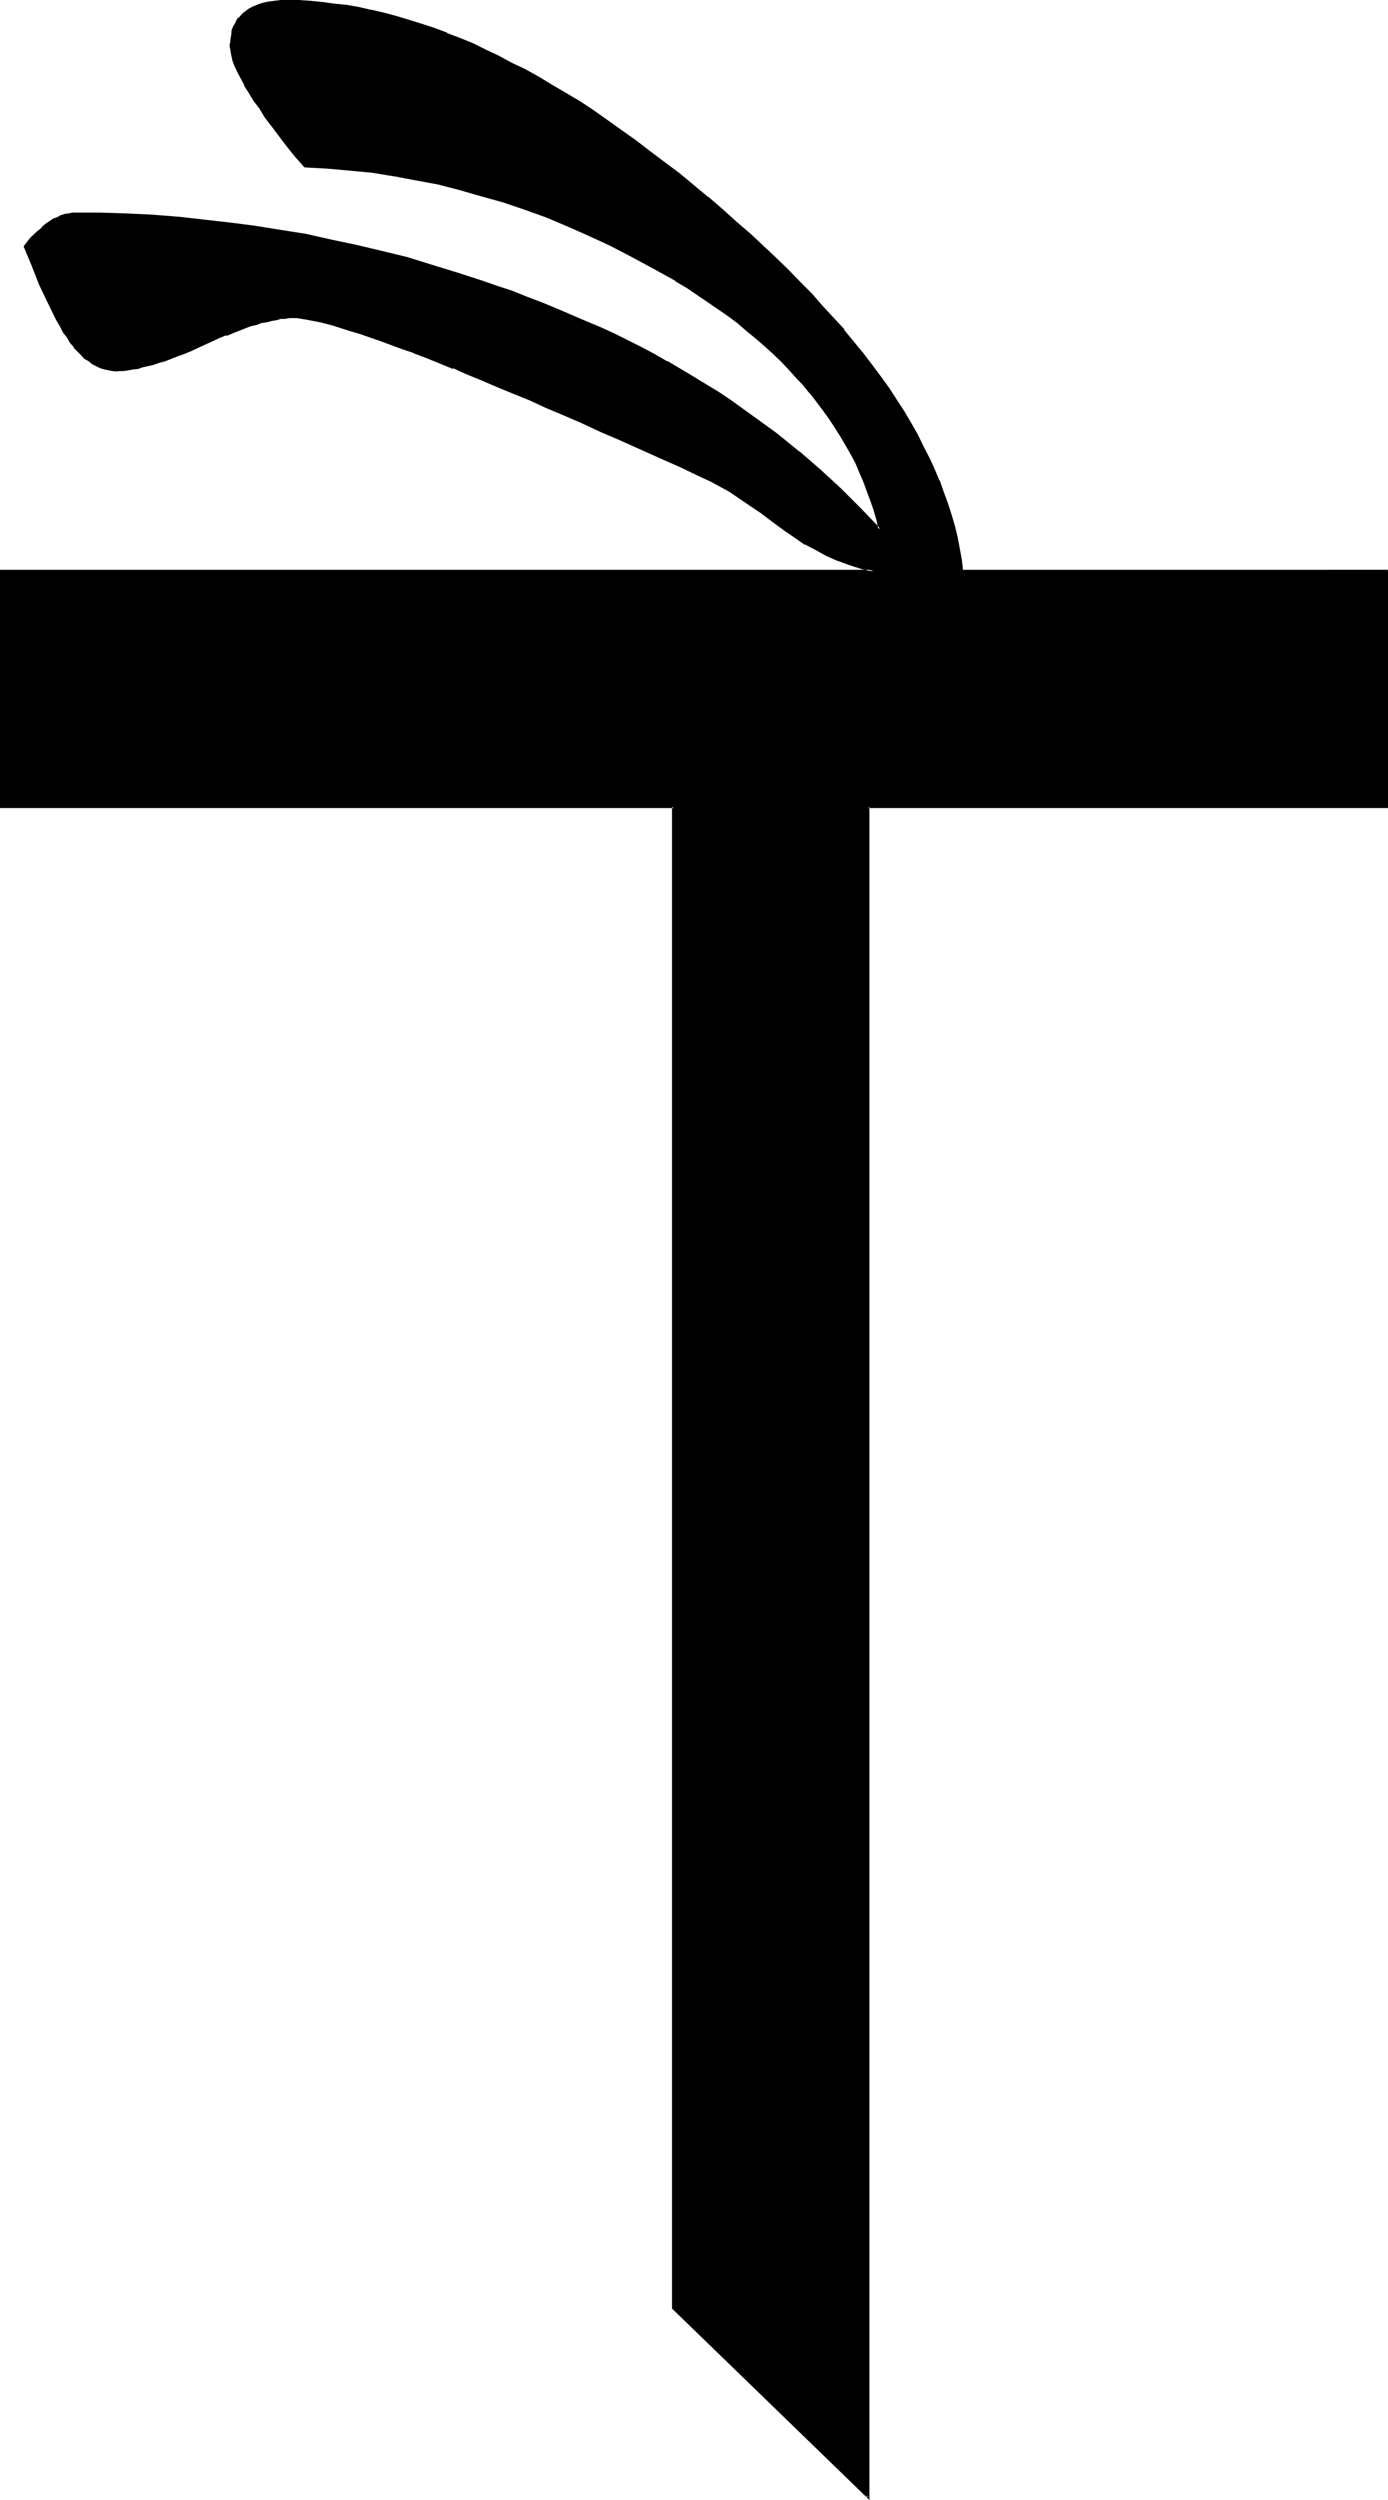 <?xml version="1.0" encoding="UTF-8" standalone="no"?>
<svg
   version="1.0"
   width="86.614mm"
   height="155.905mm"
   id="svg3"
   sodipodi:docname="Sanskrit A (medial) 3.wmf"
   xmlns:inkscape="http://www.inkscape.org/namespaces/inkscape"
   xmlns:sodipodi="http://sodipodi.sourceforge.net/DTD/sodipodi-0.dtd"
   xmlns="http://www.w3.org/2000/svg"
   xmlns:svg="http://www.w3.org/2000/svg">
  <sodipodi:namedview
     id="namedview3"
     pagecolor="#ffffff"
     bordercolor="#000000"
     borderopacity="0.25"
     inkscape:showpageshadow="2"
     inkscape:pageopacity="0.0"
     inkscape:pagecheckerboard="0"
     inkscape:deskcolor="#d1d1d1"
     inkscape:document-units="mm" />
  <defs
     id="defs1">
    <pattern
       id="WMFhbasepattern"
       patternUnits="userSpaceOnUse"
       width="6"
       height="6"
       x="0"
       y="0" />
  </defs>
  <path
     style="fill:#000000;fill-opacity:1;fill-rule:evenodd;stroke:none"
     d="m 326.976,134.592 v 55.584 H 204.768 v 398.4 L 158.88,544.128 V 190.176 H 0.384 v -55.584 h 205.632 l -2.88,-0.768 -2.784,-0.96 -2.784,-0.96 -2.496,-1.152 -2.592,-1.344 -2.592,-1.44 -2.304,-1.44 -2.4,-1.728 -2.88,-2.112 -2.784,-2.016 -2.592,-1.92 -2.4,-1.632 -2.4,-1.44 -2.304,-1.248 -2.112,-1.152 -1.92,-0.96 -5.184,-2.304 -4.8,-2.208 -4.896,-2.112 -4.704,-2.304 -4.512,-1.92 -4.32,-1.92 -4.224,-1.92 -4.224,-1.824 -4.032,-1.728 -3.84,-1.632 -3.744,-1.44 -3.552,-1.632 -3.552,-1.44 -3.36,-1.344 -3.072,-1.248 -3.264,-1.152 -2.88,-1.248 -2.784,-0.96 L 92.16,81.024 89.568,79.968 87.072,79.2 84.864,78.432 82.752,77.76 80.64,77.088 78.72,76.608 76.896,75.936 75.36,75.648 73.824,75.36 72.384,74.976 71.328,74.88 h -1.152 l -0.96,-0.192 -0.96,0.192 H 67.2 l -0.96,0.096 -1.056,0.192 -1.056,0.192 -1.248,0.288 -1.152,0.288 -1.248,0.384 -1.44,0.48 -1.344,0.48 -1.44,0.48 -1.44,0.48 -1.632,0.672 -1.632,0.576 -1.632,0.672 -1.536,0.864 -1.824,0.768 -1.632,0.672 -1.632,0.576 -1.536,0.672 -1.536,0.672 -1.44,0.48 -1.248,0.48 -1.44,0.288 -1.344,0.384 -1.152,0.288 -1.056,0.288 -1.152,0.192 -1.152,0.192 -0.96,0.096 -0.96,0.192 h -0.864 -0.96 l -0.96,-0.288 -0.96,-0.192 -0.96,-0.288 -0.768,-0.384 -0.96,-0.576 -0.864,-0.48 -0.96,-0.672 L 19.296,83.52 18.432,82.56 17.472,81.6 16.704,80.64 15.84,79.392 15.072,78.24 14.208,76.896 13.632,75.456 11.52,71.328 9.6,66.912 7.68,62.592 5.856,58.08 l 1.632,-1.824 1.44,-1.632 0.768,-0.672 0.672,-0.576 0.864,-0.48 0.768,-0.48 0.672,-0.48 0.768,-0.48 0.672,-0.384 0.768,-0.096 0.672,-0.384 0.768,-0.192 h 0.672 0.672 6.144 l 5.952,0.192 6.144,0.384 5.952,0.48 6.048,0.48 6.048,0.768 6.048,0.768 5.952,0.864 5.952,1.152 6.144,1.056 5.856,1.344 5.952,1.632 5.952,1.44 6.048,1.728 5.952,1.824 5.76,1.92 3.744,1.152 3.552,1.248 3.552,1.344 3.456,1.44 3.552,1.248 3.36,1.536 3.264,1.44 3.36,1.536 3.264,1.536 3.168,1.536 3.264,1.632 3.072,1.632 3.072,1.632 6.144,3.552 2.88,1.728 2.88,2.016 2.976,1.92 5.472,3.84 5.472,3.936 5.184,4.128 5.184,4.416 4.8,4.512 4.704,4.704 4.512,4.704 -0.672,-2.304 -0.576,-2.304 -0.672,-2.4 -0.768,-2.112 -1.056,-2.208 -0.96,-2.304 -0.96,-2.112 -1.152,-2.208 -1.056,-2.112 -1.152,-2.112 -1.344,-2.112 -1.44,-1.92 -1.248,-2.112 -1.632,-1.92 -1.632,-2.112 -1.632,-1.92 -1.536,-1.92 -1.824,-1.824 -1.92,-1.92 -1.92,-1.824 -2.016,-1.728 -2.016,-1.92 -2.112,-1.632 -2.112,-1.824 -2.304,-1.728 -2.4,-1.632 -2.4,-1.824 -2.496,-1.536 -2.4,-1.632 -2.688,-1.44 -2.592,-1.632 -2.784,-1.632 -4.992,-2.592 -4.992,-2.592 -4.992,-2.4 -5.088,-2.304 -4.992,-1.92 -5.184,-1.92 -4.992,-1.824 -5.184,-1.44 -5.088,-1.44 -5.184,-1.248 -5.184,-0.96 -5.184,-0.96 -5.184,-0.864 -5.28,-0.48 -5.376,-0.48 -5.184,-0.192 -2.112,-2.592 -1.92,-2.4 -1.92,-2.4 L 64.32,29.568 62.688,27.552 61.248,25.44 60,23.616 58.848,21.696 57.888,20.064 56.928,18.336 56.256,16.8 55.584,15.36 55.104,14.112 54.816,12.96 54.624,11.808 54.528,10.752 V 9.6 l 0.096,-1.344 0.384,-1.152 0.288,-0.96 0.48,-0.768 0.672,-0.96 0.576,-0.864 0.864,-0.576 0.768,-0.672 0.96,-0.48 1.152,-0.48 1.152,-0.288 1.248,-0.384 1.536,-0.192 1.44,-0.096 h 1.632 2.688 l 2.784,0.096 2.88,0.192 2.784,0.384 2.88,0.48 2.784,0.48 2.88,0.576 2.88,0.672 2.88,0.768 3.072,0.864 2.976,0.96 2.88,0.96 3.072,1.152 3.072,1.248 3.072,1.344 3.072,1.248 3.072,1.632 3.168,1.44 3.072,1.824 3.264,1.728 3.264,1.824 3.168,1.92 3.264,2.112 3.264,2.112 3.168,2.208 3.456,2.304 3.168,2.4 3.456,2.4 3.36,2.592 3.36,2.784 3.456,2.592 3.36,2.88 3.36,2.88 3.456,2.976 3.168,2.88 3.072,2.784 3.072,2.88 2.976,2.88 2.688,2.784 2.784,2.88 2.592,2.784 2.592,2.688 2.4,2.976 2.208,2.688 2.304,2.784 2.112,2.688 1.92,2.784 1.92,2.784 2.016,2.688 1.536,2.784 1.632,2.688 1.632,2.784 1.44,2.784 1.344,2.592 1.248,2.688 1.152,2.784 0.96,2.592 0.96,2.688 0.768,2.592 0.864,2.784 0.672,2.592 0.48,2.592 0.48,2.592 0.48,2.688 z"
     id="path1" />
  <path
     style="fill:#000000;fill-opacity:1;fill-rule:evenodd;stroke:none"
     d="m 326.976,134.784 -0.288,-0.192 v 55.584 l 0.288,-0.288 H 204.384 v 398.688 l 0.48,-0.192 -45.888,-44.544 v 0.288 -354.24 H 0.384 l 0.096,0.288 v -55.584 l -0.096,0.192 H 208.32 l -5.088,-1.344 -2.88,-0.768 -2.592,-1.152 v 0.192 l -2.688,-1.152 -2.592,-1.44 -2.496,-1.344 -2.208,-1.536 -2.4,-1.632 -2.976,-2.304 -2.688,-1.92 -2.592,-1.728 -2.4,-1.632 -2.496,-1.632 -2.208,-1.344 -2.112,-1.056 -1.92,-0.864 -5.184,-2.4 -4.896,-2.304 -4.8,-2.016 -4.704,-2.112 -4.512,-2.112 -4.416,-1.92 -4.32,-1.824 -4.032,-1.728 -4.032,-1.824 -3.84,-1.632 -3.744,-1.632 -3.552,-1.44 -3.552,-1.44 -3.456,-1.44 -3.168,-1.248 -3.072,-1.152 L 97.728,82.752 94.848,81.6 92.256,80.64 89.664,79.68 85.056,78.048 82.752,77.376 80.64,76.8 78.912,76.32 77.088,75.84 75.456,75.36 H 75.36 l -1.536,-0.384 -1.44,-0.096 -1.056,-0.192 -1.152,-0.192 h -0.96 -0.96 -1.056 l -0.96,0.192 -1.056,0.192 -1.152,0.096 -1.152,0.384 -1.248,0.288 -1.344,0.288 -1.248,0.48 -1.344,0.48 -1.44,0.48 h -0.192 l -1.44,0.576 -1.44,0.576 -1.632,0.672 -1.632,0.768 -3.552,1.536 -1.536,0.768 -1.632,0.672 V 82.752 L 41.76,83.424 40.128,84 h 0.096 l -1.44,0.576 -1.44,0.48 -1.248,0.288 -1.344,0.48 -1.248,0.288 -1.152,0.192 -1.152,0.288 h 0.192 l -1.152,0.192 h -0.96 l -0.96,0.192 h -0.864 -0.96 l -0.96,-0.192 -0.96,-0.288 h 0.192 l -0.96,-0.384 v 0.192 l -0.864,-0.48 -0.96,-0.48 -0.768,-0.672 v 0.192 L 20.256,84 h 0.096 L 19.392,83.232 18.624,82.464 17.856,81.504 16.992,80.448 16.224,79.2 15.36,78.048 14.592,76.8 13.728,75.36 11.712,71.136 9.696,66.72 7.968,62.4 6.144,57.888 6.048,58.176 7.68,56.448 l 1.44,-1.632 0.768,-0.672 0.768,-0.672 -0.096,0.192 0.768,-0.672 0.864,-0.48 0.576,-0.48 0.864,-0.288 H 13.44 l 0.768,-0.288 0.672,-0.384 0.864,-0.096 0.576,-0.192 h 0.672 l 0.672,-0.192 6.144,0.192 5.952,0.192 6.144,0.288 5.952,0.48 6.048,0.48 6.048,0.672 6.048,0.768 5.952,0.96 5.952,1.152 6.048,1.152 5.952,1.248 5.952,1.44 5.952,1.632 5.856,1.632 5.952,1.92 5.952,1.92 3.552,1.152 3.552,1.344 3.552,1.248 3.648,1.344 3.36,1.44 3.36,1.44 3.456,1.44 3.168,1.44 3.456,1.44 2.976,1.632 3.264,1.632 3.264,1.728 3.072,1.632 h -0.192 l 6.144,3.552 2.88,1.824 2.976,1.728 2.88,2.016 5.472,3.84 5.472,4.032 5.184,4.224 4.992,4.128 5.088,4.608 4.608,4.608 5.376,5.568 -0.96,-3.456 -0.672,-2.208 -0.672,-2.304 -0.768,-2.208 h -0.192 l -0.768,-2.304 -0.96,-2.304 -0.96,-2.016 -1.152,-2.112 -1.152,-2.304 -1.248,-2.112 -1.344,-2.112 -1.248,-1.92 -1.44,-2.112 -1.536,-1.92 h -0.096 l -1.44,-2.112 -1.824,-1.92 -1.632,-1.92 -1.728,-1.92 -1.824,-1.824 -1.92,-1.92 -2.112,-1.728 -1.92,-1.824 h -0.192 l -2.112,-1.824 -2.112,-1.728 -2.208,-1.632 -2.4,-1.728 -2.496,-1.632 -2.4,-1.632 -2.4,-1.632 -2.784,-1.632 -2.688,-1.536 -2.592,-1.536 -4.992,-2.688 -5.088,-2.592 -4.992,-2.304 -4.992,-2.208 -4.992,-2.112 h -0.192 l -4.992,-1.92 -5.184,-1.632 -5.184,-1.632 -4.992,-1.44 -5.184,-1.152 -5.28,-1.152 -5.184,-0.288 5.184,0.96 5.184,0.96 5.184,1.344 4.992,1.44 5.184,1.44 5.088,1.728 5.088,1.824 4.992,2.112 4.992,2.208 4.992,2.304 4.992,2.592 4.992,2.688 2.784,1.536 2.784,1.536 h -0.192 l 2.784,1.632 2.4,1.632 2.4,1.632 2.4,1.632 2.496,1.728 2.208,1.632 2.112,1.824 2.112,1.728 2.112,1.824 1.92,1.728 1.92,1.824 1.824,1.92 1.728,1.92 1.824,1.92 1.536,1.92 V 92.64 l 1.632,2.112 1.44,1.92 1.536,2.112 1.248,1.92 1.344,2.112 1.248,2.112 1.152,2.016 1.152,2.112 0.96,2.304 0.96,2.208 0.768,2.112 0.864,2.304 0.768,2.208 0.672,2.304 0.48,2.4 0.48,-0.288 -4.512,-4.704 -4.704,-4.704 -4.896,-4.512 -4.992,-4.32 h -0.096 l -5.184,-4.224 -5.568,-4.032 -5.472,-3.936 -2.88,-1.92 -2.88,-1.728 -2.976,-1.824 -5.952,-3.552 h -0.192 l -2.976,-1.728 -3.072,-1.632 -3.264,-1.632 -3.264,-1.632 -3.168,-1.44 -3.456,-1.44 -3.36,-1.44 -3.36,-1.44 -3.456,-1.44 -3.552,-1.344 -3.552,-1.44 -3.552,-1.152 -3.552,-1.248 -5.952,-1.92 L 101.856,62.4 96,60.576 90.048,59.136 84,57.696 78.048,56.448 72.096,55.104 65.952,54.144 60,53.184 53.952,52.416 48,51.744 42.048,51.072 35.904,50.592 29.76,50.304 23.808,50.112 h -6.144 -0.672 l -0.768,0.192 -0.864,0.096 -0.576,0.192 -0.672,0.192 -0.192,0.192 -0.672,0.288 -0.768,0.288 -0.672,0.48 -0.768,0.48 -0.864,0.672 -0.576,0.672 -0.864,0.672 -1.632,1.536 -1.536,2.016 1.92,4.608 1.728,4.416 2.016,4.224 2.016,4.128 0.864,1.44 0.768,1.536 0.864,1.056 0.768,1.344 0.864,0.96 v 0.192 l 0.768,0.768 0.96,0.96 0.768,0.864 1.056,0.576 0.768,0.672 0.96,0.48 0.96,0.48 0.96,0.288 0.96,0.192 0.864,0.192 h 0.096 l 0.96,0.096 0.864,-0.096 h 0.96 l 1.152,-0.192 0.96,-0.192 1.152,-0.096 1.056,-0.384 1.344,-0.288 1.248,-0.288 1.344,-0.48 1.44,-0.384 1.44,-0.576 1.44,-0.576 1.632,-0.576 1.632,-0.672 1.632,-0.768 3.36,-1.536 1.632,-0.768 1.632,-0.672 V 79.2 l 1.632,-0.672 1.44,-0.576 1.44,-0.576 1.248,-0.48 1.344,-0.288 1.248,-0.48 1.344,-0.192 1.056,-0.288 1.152,-0.192 0.96,-0.288 H 67.392 67.2 l 1.056,-0.192 h 0.96 0.96 -0.192 l 1.152,0.192 1.248,0.192 1.44,0.288 1.536,0.288 1.536,0.384 1.824,0.48 1.728,0.576 2.112,0.672 2.304,0.672 4.704,1.632 2.592,0.96 2.592,0.96 2.88,0.96 H 97.44 l 3.072,1.152 3.072,1.248 3.264,1.344 v -0.192 l 3.168,1.44 3.552,1.44 3.552,1.536 3.744,1.536 4.032,1.632 3.936,1.824 4.128,1.728 4.224,1.824 4.512,2.112 4.512,1.92 4.704,2.112 4.704,2.112 4.992,2.208 4.992,2.4 1.92,0.864 2.112,1.152 2.304,1.248 2.4,1.632 2.4,1.632 2.592,1.728 2.784,2.112 2.88,2.112 2.4,1.632 2.304,1.632 h 0.192 l 2.4,1.248 2.592,1.44 2.592,1.152 h 0.096 l 2.592,0.96 2.976,0.96 2.88,0.672 v -0.48 H 0 v 56.16 h 158.88 l -0.384,-0.288 v 353.952 l 46.56,45.12 V 190.176 l -0.288,0.288 H 327.36 v -56.16 z"
     id="path2" />
  <path
     style="fill:#000000;fill-opacity:1;fill-rule:evenodd;stroke:none"
     d="m 98.112,41.856 -5.184,-0.768 -5.184,-0.864 -5.28,-0.576 -5.184,-0.384 h -0.192 l -5.184,-0.288 0.192,0.192 -2.112,-2.592 -1.92,-2.4 -1.92,-2.496 h 0.096 l -1.728,-2.208 -1.44,-2.112 -1.44,-2.112 -1.344,-1.824 -1.152,-1.92 -1.056,-1.632 -0.864,-1.536 -0.768,-1.632 -0.48,-1.44 v 0.096 l -0.48,-1.248 -0.384,-1.344 -0.288,-1.056 V 10.752 9.6 l 0.192,-1.344 v 0.192 l 0.288,-1.152 0.288,-0.96 0.48,-0.96 v 0.192 l 0.48,-0.96 0.672,-0.672 0.864,-0.864 v 0.192 l 0.768,-0.672 0.96,-0.48 1.152,-0.48 1.152,-0.288 1.248,-0.288 1.344,-0.192 1.44,-0.192 h 1.632 2.688 l 2.784,0.192 2.688,0.192 2.976,0.288 2.688,0.48 2.976,0.48 2.88,0.48 2.88,0.768 2.88,0.672 2.976,0.96 2.88,0.96 3.072,0.96 3.072,1.152 h -0.192 l 3.072,1.152 3.072,1.344 3.072,1.44 3.264,1.44 3.072,1.632 3.072,1.536 3.168,1.824 3.264,1.92 3.264,1.92 3.168,2.016 3.264,2.208 3.264,2.112 3.168,2.4 3.456,2.304 3.36,2.592 3.36,2.592 3.456,2.592 3.36,2.688 3.36,2.784 3.456,2.88 3.36,2.88 3.264,2.976 3.072,2.688 2.88,2.976 2.88,2.88 2.976,2.688 2.688,2.976 2.592,2.688 2.4,2.976 2.496,2.688 2.4,2.784 2.112,2.688 2.112,2.784 2.016,2.784 2.016,2.688 1.728,2.784 1.824,2.688 1.536,2.784 1.632,2.784 1.344,2.688 1.44,2.592 1.152,2.784 1.056,2.592 1.152,2.688 0.96,2.592 0.864,2.784 0.672,2.592 0.576,2.688 v -0.096 l 0.672,2.592 0.288,2.688 0.48,2.784 h 100.32 l 0.384,-0.48 H 227.04 l 0.096,0.192 -0.288,-2.592 -0.48,-2.592 -0.48,-2.592 -0.672,-2.784 -0.768,-2.592 -0.864,-2.688 -0.96,-2.592 -0.96,-2.784 h -0.096 l -1.152,-2.784 -1.152,-2.496 -1.44,-2.784 -1.344,-2.784 -1.536,-2.688 -1.632,-2.784 -1.824,-2.784 -1.728,-2.688 -2.016,-2.784 -2.016,-2.688 -2.112,-2.784 -2.304,-2.784 -2.208,-2.688 v -0.192 l -2.496,-2.688 -2.592,-2.784 -2.496,-2.88 -2.784,-2.784 -2.784,-2.88 -2.88,-2.784 -3.072,-2.88 -3.072,-2.88 -3.264,-2.784 -3.168,-2.88 -3.456,-2.976 h -0.096 l -3.456,-2.88 -3.36,-2.784 -3.36,-2.496 -3.456,-2.592 -3.36,-2.592 -3.264,-2.304 -3.36,-2.4 -3.264,-2.304 -3.168,-2.112 -3.264,-1.92 -3.264,-1.92 -3.168,-1.92 -3.264,-1.824 -3.264,-1.536 -2.976,-1.632 -3.072,-1.44 -3.072,-1.536 -3.072,-1.248 -3.072,-1.152 V 7.68 L 102.336,6.528 99.36,5.568 96.288,4.608 93.408,3.744 90.528,2.976 87.648,2.304 H 87.456 L 84.576,1.632 81.792,1.152 78.912,0.864 76.128,0.48 73.248,0.192 70.464,0 H 67.776 66.144 L 64.704,0.192 63.168,0.384 61.92,0.672 60.768,1.056 60.576,1.152 59.616,1.536 58.56,2.112 57.696,2.784 H 57.6 l -0.672,0.672 -0.672,0.768 h -0.192 l -0.48,0.864 v 0.096 l -0.48,0.864 -0.096,0.096 -0.384,0.96 -0.096,1.152 -0.192,1.152 V 9.6 l -0.192,1.152 v 0.096 l 0.192,0.96 0.192,1.152 0.288,1.344 0.48,1.248 0.672,1.44 0.768,1.44 0.864,1.632 v 0.192 l 1.056,1.632 1.152,1.92 1.344,1.728 1.248,2.112 1.632,2.112 1.728,2.304 1.824,2.4 1.92,2.4 2.304,2.592 5.28,0.288 5.376,0.48 5.184,0.48 5.28,0.864 z"
     id="path3" />
</svg>
